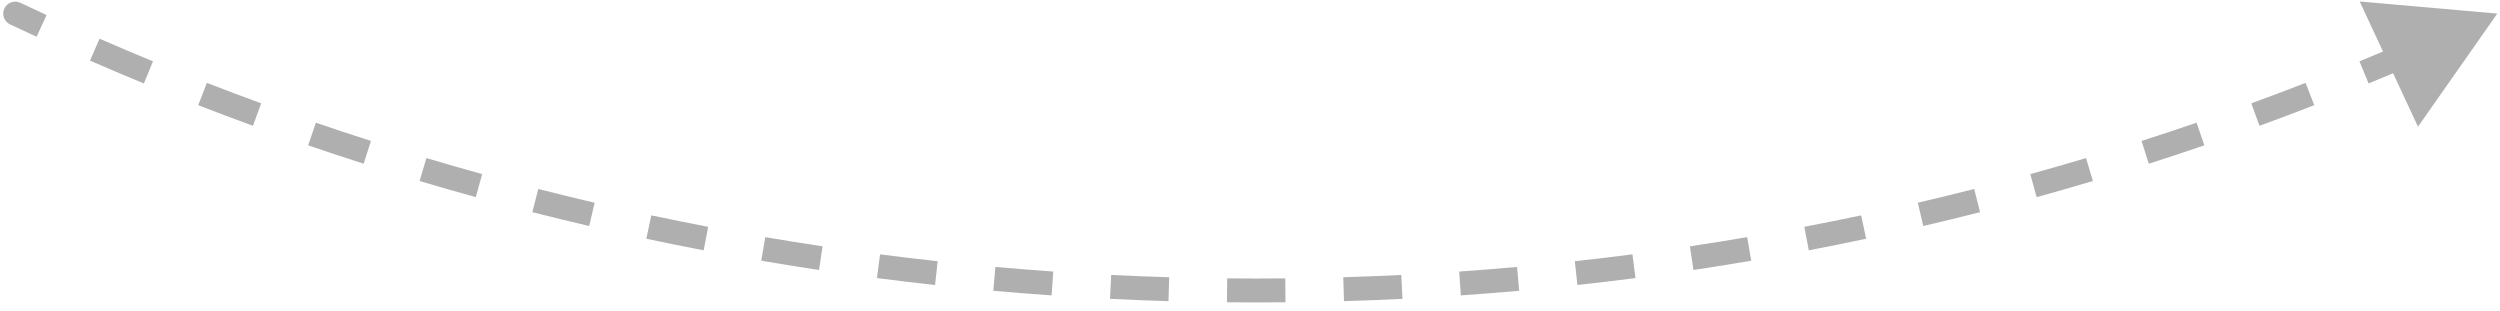 <svg xmlns="http://www.w3.org/2000/svg" width="209" height="26" viewBox="0 0 209 26" fill="none"><path d="M0.843 2.04C0.343 1.805 0.129 1.209 0.365 0.709C0.601 0.21 1.197 -0.004 1.696 0.231L0.843 2.04ZM208.773 1.136L202.144 10.591L197.27 0.123L208.773 1.136ZM1.27 1.136L1.696 0.231C2.427 0.576 3.16 0.917 3.895 1.255L3.477 2.164L3.06 3.072C2.319 2.732 1.58 2.388 0.843 2.04L1.27 1.136ZM7.924 4.153L8.323 3.236C9.805 3.881 11.294 4.512 12.79 5.128L12.41 6.052L12.029 6.977C10.52 6.356 9.019 5.72 7.525 5.07L7.924 4.153ZM16.933 7.861L17.295 6.929C18.801 7.513 20.314 8.084 21.835 8.639L21.491 9.578L21.148 10.517C19.615 9.958 18.09 9.383 16.571 8.793L16.933 7.861ZM26.084 11.203L26.408 10.257C27.936 10.78 29.471 11.289 31.013 11.783L30.708 12.735L30.403 13.687C28.849 13.19 27.301 12.677 25.76 12.149L26.084 11.203ZM35.362 14.174L35.648 13.215C37.196 13.676 38.75 14.123 40.31 14.554L40.044 15.518L39.778 16.482C38.204 16.047 36.637 15.597 35.077 15.132L35.362 14.174ZM44.753 16.767L45 15.798C46.565 16.197 48.135 16.58 49.712 16.948L49.485 17.922L49.258 18.895C47.668 18.525 46.084 18.138 44.506 17.736L44.753 16.767ZM54.24 18.981L54.448 18.003C56.027 18.338 57.612 18.657 59.203 18.961L59.015 19.944L58.827 20.926C57.223 20.619 55.625 20.297 54.033 19.959L54.24 18.981ZM63.809 20.811L63.977 19.825C65.568 20.096 67.165 20.352 68.767 20.592L68.619 21.581L68.47 22.57C66.855 22.328 65.246 22.07 63.641 21.796L63.809 20.811ZM73.443 22.255L73.572 21.263C75.172 21.471 76.778 21.662 78.389 21.838L78.28 22.832L78.172 23.826C76.548 23.649 74.929 23.456 73.315 23.247L73.443 22.255ZM83.127 23.313L83.216 22.317C84.824 22.46 86.437 22.588 88.053 22.7L87.984 23.697L87.915 24.695C86.285 24.582 84.66 24.453 83.039 24.309L83.127 23.313ZM92.846 23.985L92.895 22.986C94.508 23.065 96.124 23.129 97.744 23.177L97.715 24.176L97.685 25.176C96.052 25.128 94.422 25.064 92.797 24.984L92.846 23.985ZM102.584 24.272L102.594 23.272C103.402 23.28 104.211 23.284 105.021 23.284V24.284V25.284C104.205 25.284 103.389 25.28 102.575 25.272L102.584 24.272ZM105.021 24.284V23.284C105.831 23.284 106.64 23.28 107.448 23.272L107.458 24.272L107.468 25.272C106.653 25.28 105.838 25.284 105.021 25.284V24.284ZM112.328 24.176L112.298 23.177C113.919 23.129 115.535 23.065 117.147 22.986L117.196 23.985L117.245 24.984C115.62 25.064 113.991 25.128 112.357 25.176L112.328 24.176ZM122.058 23.697L121.989 22.7C123.606 22.588 125.218 22.46 126.826 22.317L126.915 23.313L127.004 24.309C125.383 24.453 123.757 24.582 122.127 24.695L122.058 23.697ZM131.762 22.832L131.654 21.838C133.264 21.662 134.87 21.471 136.471 21.263L136.599 22.255L136.728 23.247C135.114 23.456 133.495 23.649 131.871 23.826L131.762 22.832ZM141.424 21.581L141.276 20.592C142.877 20.352 144.474 20.096 146.065 19.825L146.233 20.811L146.401 21.796C144.797 22.07 143.187 22.328 141.572 22.57L141.424 21.581ZM151.028 19.944L150.84 18.961C152.43 18.657 154.015 18.338 155.594 18.003L155.802 18.981L156.009 19.959C154.417 20.297 152.819 20.619 151.215 20.926L151.028 19.944ZM160.557 17.922L160.33 16.948C161.907 16.58 163.478 16.197 165.043 15.798L165.289 16.767L165.536 17.736C163.958 18.138 162.375 18.525 160.785 18.895L160.557 17.922ZM169.998 15.518L169.732 14.554C171.293 14.123 172.847 13.676 174.394 13.215L174.68 14.174L174.966 15.132C173.405 15.597 171.838 16.047 170.265 16.482L169.998 15.518ZM179.335 12.735L179.03 11.783C180.571 11.289 182.106 10.78 183.634 10.257L183.958 11.203L184.283 12.149C182.742 12.677 181.194 13.19 179.639 13.687L179.335 12.735ZM188.551 9.578L188.208 8.639C189.728 8.084 191.242 7.513 192.748 6.929L193.109 7.861L193.471 8.793C191.953 9.383 190.427 9.958 188.894 10.517L188.551 9.578ZM197.633 6.052L197.252 5.128C198.749 4.512 200.238 3.881 201.719 3.236L202.118 4.153L202.518 5.07C201.024 5.72 199.522 6.356 198.013 6.977L197.633 6.052ZM0.843 2.04C0.343 1.805 0.129 1.209 0.365 0.709C0.601 0.21 1.197 -0.004 1.696 0.231L0.843 2.04ZM208.773 1.136L202.144 10.591L197.27 0.123L208.773 1.136ZM1.27 1.136L1.696 0.231C2.427 0.576 3.16 0.917 3.895 1.255L3.477 2.164L3.06 3.072C2.319 2.732 1.58 2.388 0.843 2.04L1.27 1.136ZM7.924 4.153L8.323 3.236C9.805 3.881 11.294 4.512 12.79 5.128L12.41 6.052L12.029 6.977C10.52 6.356 9.019 5.72 7.525 5.07L7.924 4.153ZM16.933 7.861L17.295 6.929C18.801 7.513 20.314 8.084 21.835 8.639L21.491 9.578L21.148 10.517C19.615 9.958 18.09 9.383 16.571 8.793L16.933 7.861ZM26.084 11.203L26.408 10.257C27.936 10.78 29.471 11.289 31.013 11.783L30.708 12.735L30.403 13.687C28.849 13.19 27.301 12.677 25.76 12.149L26.084 11.203ZM35.362 14.174L35.648 13.215C37.196 13.676 38.75 14.123 40.31 14.554L40.044 15.518L39.778 16.482C38.204 16.047 36.637 15.597 35.077 15.132L35.362 14.174ZM44.753 16.767L45 15.798C46.565 16.197 48.135 16.58 49.712 16.948L49.485 17.922L49.258 18.895C47.668 18.525 46.084 18.138 44.506 17.736L44.753 16.767ZM54.24 18.981L54.448 18.003C56.027 18.338 57.612 18.657 59.203 18.961L59.015 19.944L58.827 20.926C57.223 20.619 55.625 20.297 54.033 19.959L54.24 18.981ZM63.809 20.811L63.977 19.825C65.568 20.096 67.165 20.352 68.767 20.592L68.619 21.581L68.47 22.57C66.855 22.328 65.246 22.07 63.641 21.796L63.809 20.811ZM73.443 22.255L73.572 21.263C75.172 21.471 76.778 21.662 78.389 21.838L78.28 22.832L78.172 23.826C76.548 23.649 74.929 23.456 73.315 23.247L73.443 22.255ZM83.127 23.313L83.216 22.317C84.824 22.46 86.437 22.588 88.053 22.7L87.984 23.697L87.915 24.695C86.285 24.582 84.66 24.453 83.039 24.309L83.127 23.313ZM92.846 23.985L92.895 22.986C94.508 23.065 96.124 23.129 97.744 23.177L97.715 24.176L97.685 25.176C96.052 25.128 94.422 25.064 92.797 24.984L92.846 23.985ZM102.584 24.272L102.594 23.272C103.402 23.28 104.211 23.284 105.021 23.284V24.284V25.284C104.205 25.284 103.389 25.28 102.575 25.272L102.584 24.272ZM105.021 24.284V23.284C105.831 23.284 106.64 23.28 107.448 23.272L107.458 24.272L107.468 25.272C106.653 25.28 105.838 25.284 105.021 25.284V24.284ZM112.328 24.176L112.298 23.177C113.919 23.129 115.535 23.065 117.147 22.986L117.196 23.985L117.245 24.984C115.62 25.064 113.991 25.128 112.357 25.176L112.328 24.176ZM122.058 23.697L121.989 22.7C123.606 22.588 125.218 22.46 126.826 22.317L126.915 23.313L127.004 24.309C125.383 24.453 123.757 24.582 122.127 24.695L122.058 23.697ZM131.762 22.832L131.654 21.838C133.264 21.662 134.87 21.471 136.471 21.263L136.599 22.255L136.728 23.247C135.114 23.456 133.495 23.649 131.871 23.826L131.762 22.832ZM141.424 21.581L141.276 20.592C142.877 20.352 144.474 20.096 146.065 19.825L146.233 20.811L146.401 21.796C144.797 22.07 143.187 22.328 141.572 22.57L141.424 21.581ZM151.028 19.944L150.84 18.961C152.43 18.657 154.015 18.338 155.594 18.003L155.802 18.981L156.009 19.959C154.417 20.297 152.819 20.619 151.215 20.926L151.028 19.944ZM160.557 17.922L160.33 16.948C161.907 16.58 163.478 16.197 165.043 15.798L165.289 16.767L165.536 17.736C163.958 18.138 162.375 18.525 160.785 18.895L160.557 17.922ZM169.998 15.518L169.732 14.554C171.293 14.123 172.847 13.676 174.394 13.215L174.68 14.174L174.966 15.132C173.405 15.597 171.838 16.047 170.265 16.482L169.998 15.518ZM179.335 12.735L179.03 11.783C180.571 11.289 182.106 10.78 183.634 10.257L183.958 11.203L184.283 12.149C182.742 12.677 181.194 13.19 179.639 13.687L179.335 12.735ZM188.551 9.578L188.208 8.639C189.728 8.084 191.242 7.513 192.748 6.929L193.109 7.861L193.471 8.793C191.953 9.383 190.427 9.958 188.894 10.517L188.551 9.578ZM197.633 6.052L197.252 5.128C198.749 4.512 200.238 3.881 201.719 3.236L202.118 4.153L202.518 5.07C201.024 5.72 199.522 6.356 198.013 6.977L197.633 6.052Z" fill="#AFAFAF"></path></svg>